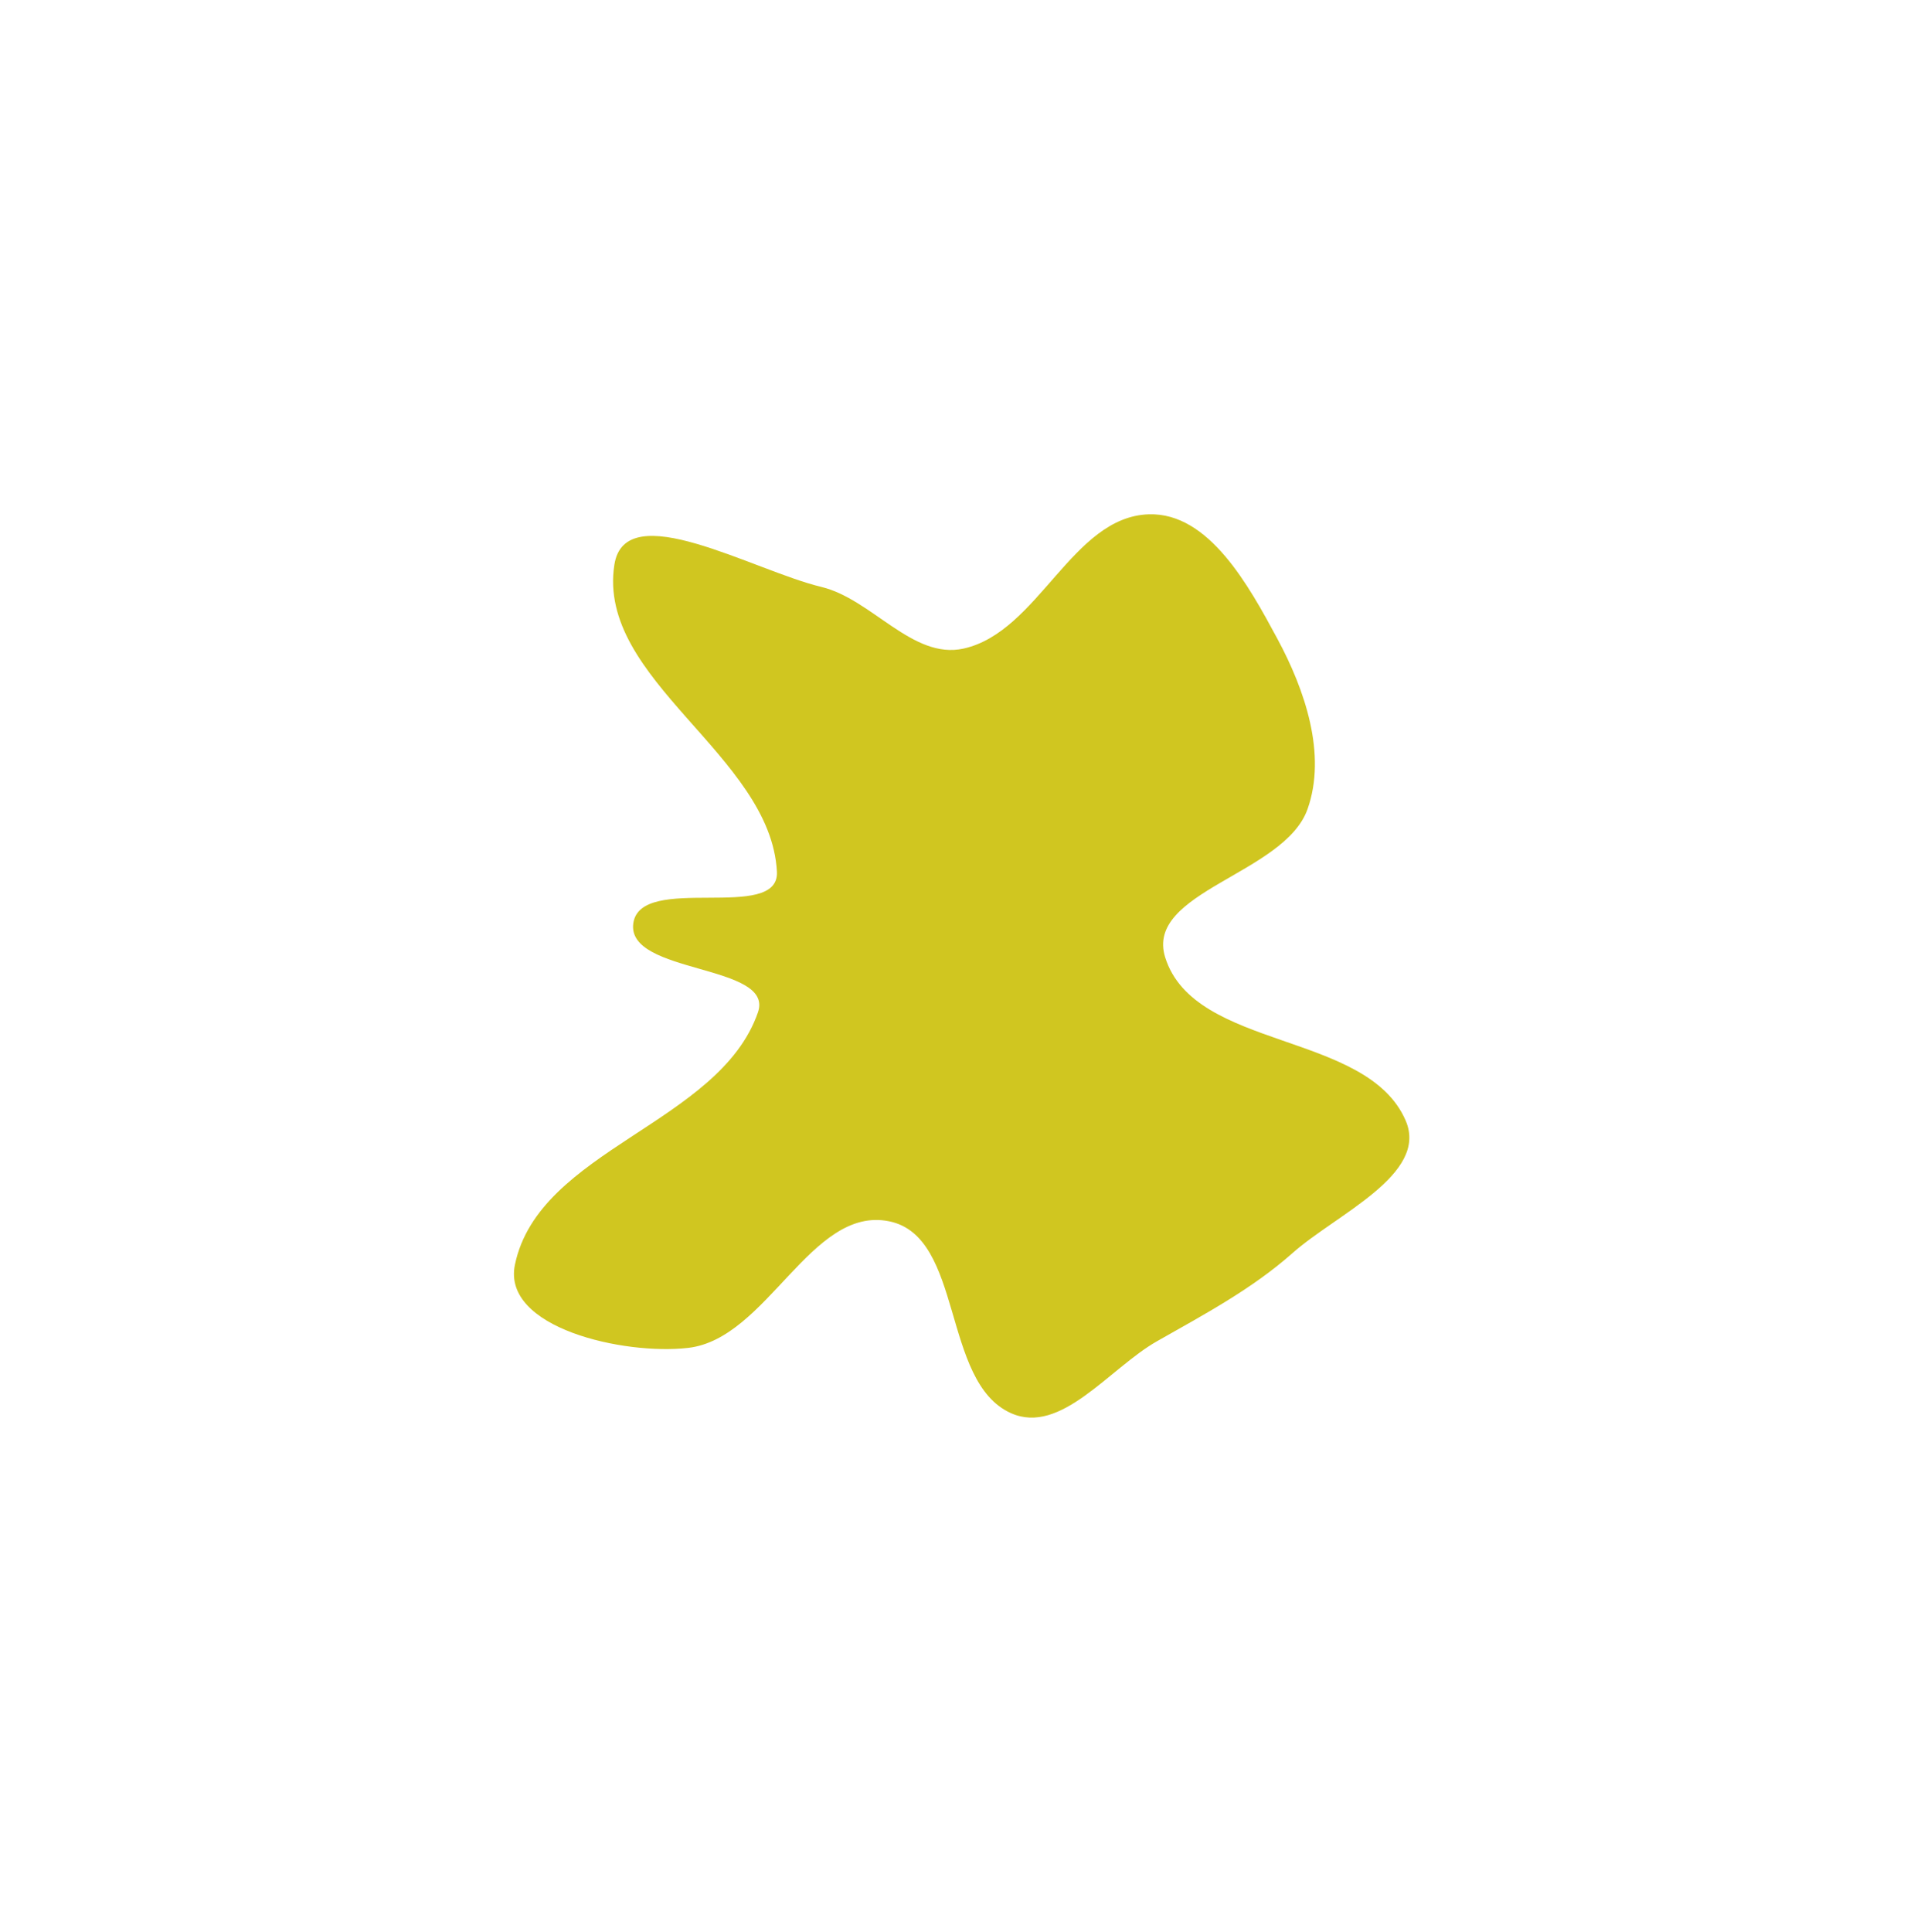 <svg width="1034" height="1038" viewBox="0 0 1034 1038" fill="none" xmlns="http://www.w3.org/2000/svg">
<g filter="url(#filter0_f_96_2128)">
<path fill-rule="evenodd" clip-rule="evenodd" d="M686.5 343.246C701.313 370.739 713.095 405.253 702.722 434.71C690.381 469.76 615.046 479.03 626.207 514.475C641.977 564.556 734.661 553.938 755.447 602.153C767.899 631.039 718.205 652.419 694.672 673.29C672.798 692.691 647.19 706.263 621.772 720.712C596.209 735.242 570.136 771.352 543.3 759.334C505.826 742.551 518.061 664.379 477.815 656.241C435.77 647.739 412.478 719.322 369.867 724.266C335.368 728.268 269.665 713.574 276.734 679.57C289.616 617.599 386.6 603.772 407.345 543.971C416.411 517.834 336.646 523.618 340.343 496.201C344.028 468.866 418.984 495.95 417.532 468.407C414.228 405.736 320.529 365.445 330.181 303.433C335.963 266.29 404.804 306.58 441.355 315.361C468.597 321.905 490.461 354.569 517.815 348.509C558.181 339.568 576.08 277.652 617.405 276.363C649.719 275.354 671.164 314.785 686.5 343.246Z" fill="#D0C620"/>
</g>
<defs>
<filter id="filter0_f_96_2128" x="0.2" y="0.338" width="1033.22" height="1037.41" filterUnits="userSpaceOnUse" color-interpolation-filters="sRGB">
<feFlood flood-opacity="0" result="BackgroundImageFix"/>
<feBlend mode="normal" in="SourceGraphic" in2="BackgroundImageFix" result="shape"/>
<feGaussianBlur stdDeviation="138.003" result="effect1_foregroundBlur_96_2128"/>
</filter>
</defs>
</svg>

